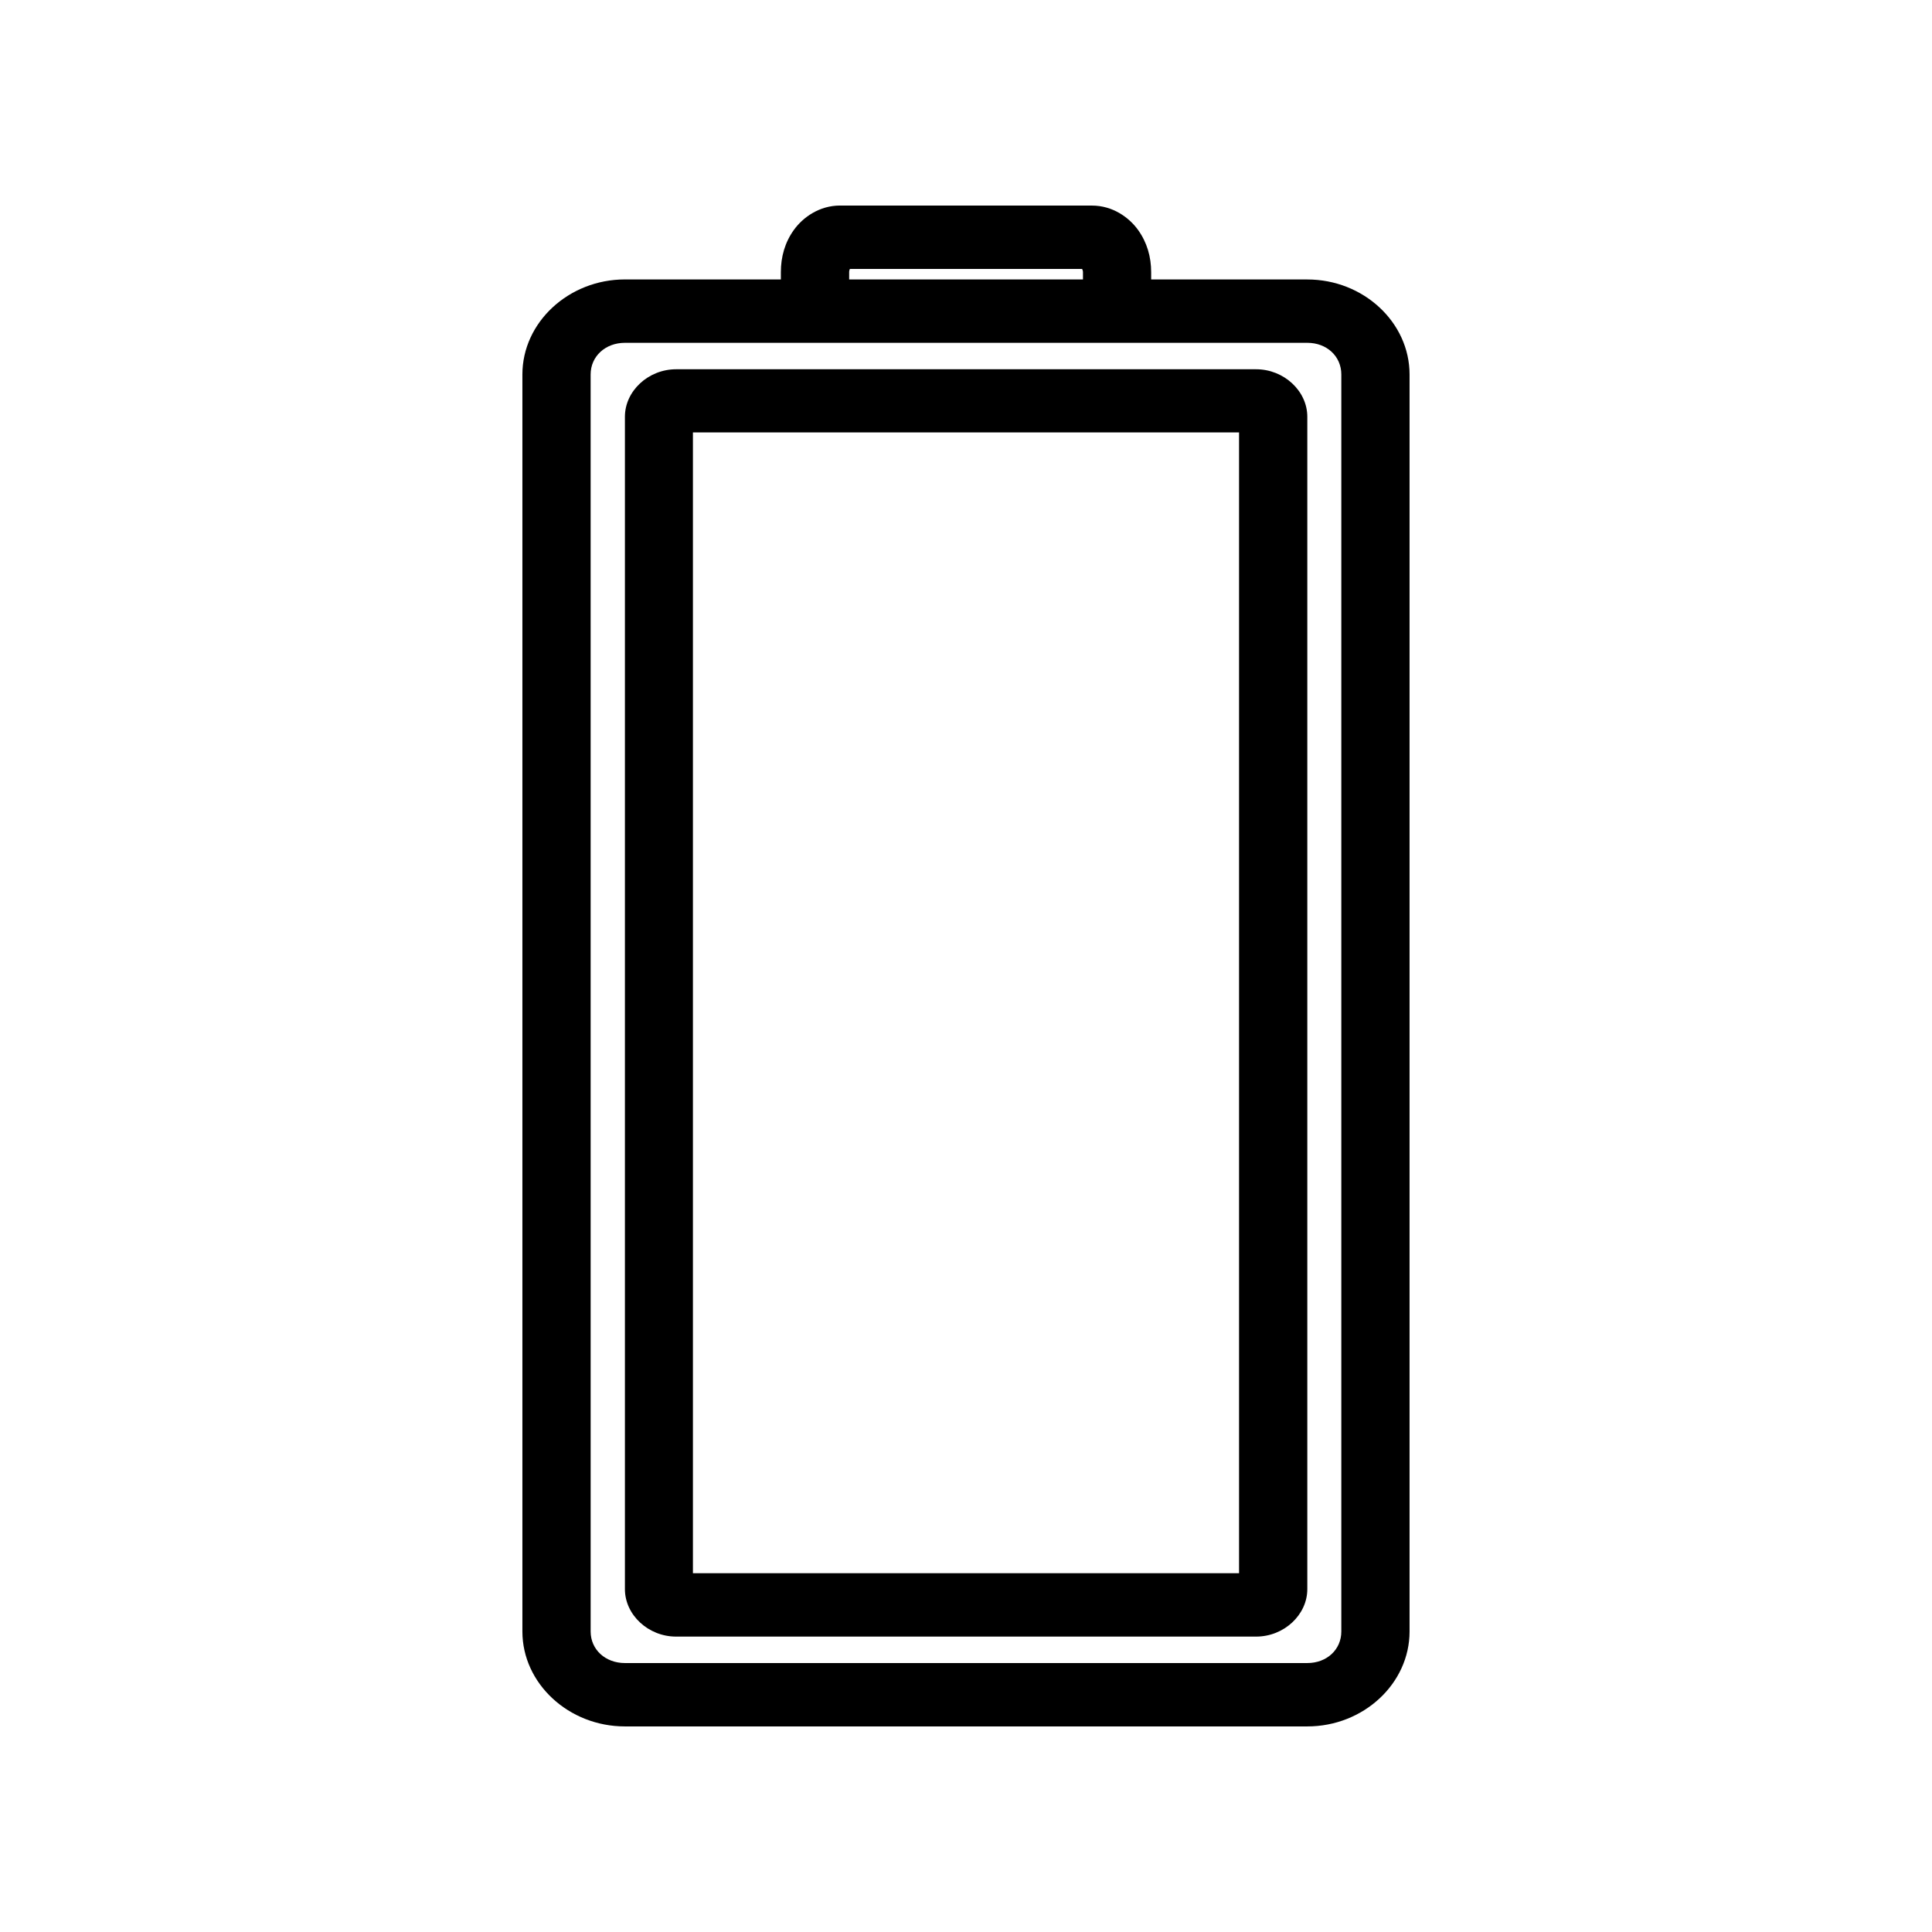 <?xml version="1.0" encoding="UTF-8"?>
<!-- Uploaded to: SVG Repo, www.svgrepo.com, Generator: SVG Repo Mixer Tools -->
<svg fill="#000000" width="800px" height="800px" version="1.1" viewBox="144 144 512 512" xmlns="http://www.w3.org/2000/svg">
 <g>
  <path d="m366.62 198.47c-5.477 0-9.832 3.125-12.223 6.445-2.394 3.32-3.461 7.148-3.461 11.219v1.918h-41.332c-14.875 0-27.164 11.363-27.164 25.176v333.13c0 13.812 12.293 25.16 27.164 25.16h180.85c14.875 0 27.094-11.348 27.094-25.16v-333.12c0-13.812-12.223-25.176-27.094-25.176h-41.383v-1.918c0-4.07-1.09-7.898-3.481-11.219-2.394-3.32-6.727-6.445-12.203-6.445zm2.598 16.797h61.555c0.094 0.324 0.223 0.391 0.223 0.871v1.918h-61.961v-1.918c0-0.48 0.094-0.543 0.191-0.871zm-59.613 19.582h180.85c5.168 0 9.008 3.582 9.008 8.383v333.13c0 4.797-3.84 8.363-9.008 8.363h-180.85c-5.168 0-9.078-3.566-9.078-8.363l-0.004-333.13c0-4.797 3.91-8.383 9.078-8.383z"/>
  <path d="m323.16 241.86c-7.356 0-13.551 5.758-13.551 12.582v310.69c0 6.828 6.195 12.582 13.551 12.582h153.74c7.359 0 13.551-5.754 13.551-12.582v-310.69c0-6.828-6.199-12.582-13.551-12.582zm4.473 16.738h144.73v302.32h-144.73z"/>
 </g>
</svg>